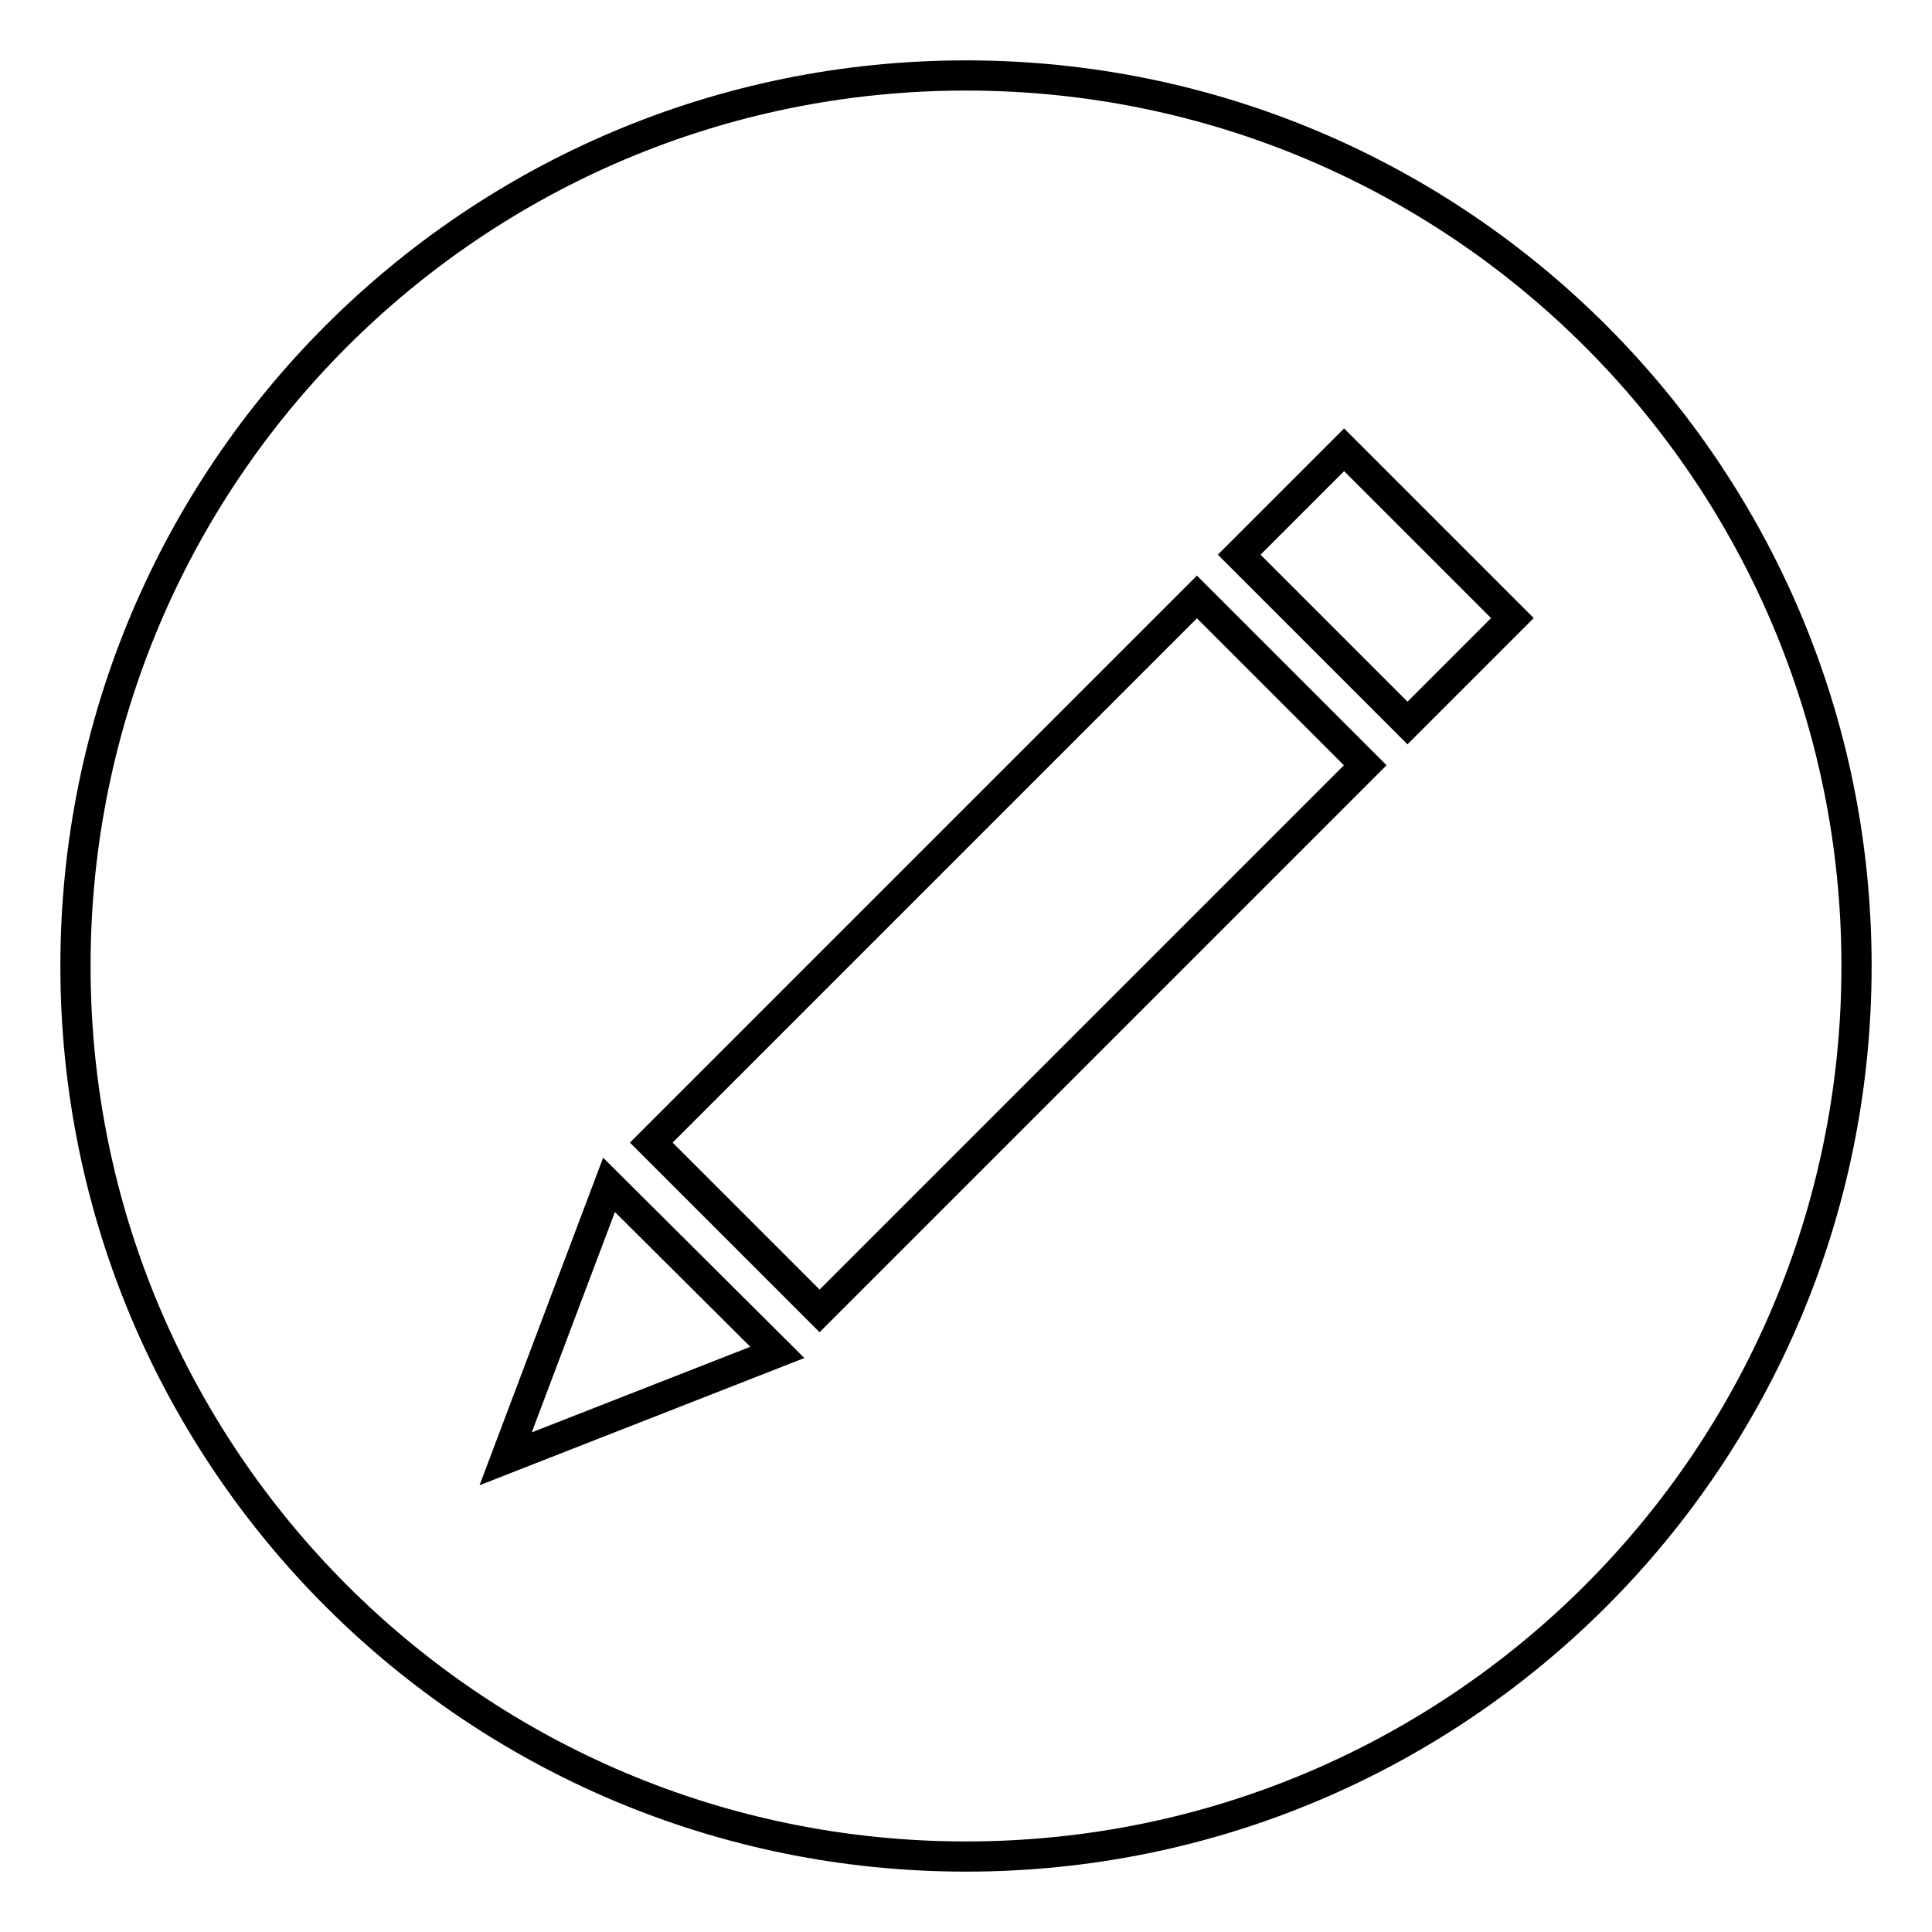 <?xml version="1.0" encoding="utf-8"?>
<!-- Svg Vector Icons : http://www.onlinewebfonts.com/icon -->
<!DOCTYPE svg PUBLIC "-//W3C//DTD SVG 1.1//EN" "http://www.w3.org/Graphics/SVG/1.1/DTD/svg11.dtd">
<svg version="1.1" xmlns="http://www.w3.org/2000/svg" xmlns:xlink="http://www.w3.org/1999/xlink" x="0px" y="0px" viewBox="0 0 256 256" enable-background="new 0 0 256 256" xml:space="preserve">
<g> <path stroke-width="4" fill-opacity="0" stroke="#000000"  d="M128,246c-65.2,0-118-52.8-118-118C10,62.8,62.8,10,128,10s118,52.8,118,118C246,193.2,193.2,246,128,246z  M67,193.3l36-14.1L80.7,157L67,193.3z M86.3,151.4l22.3,22.3l72.3-72.3l-22.3-22.3L86.3,151.4z M178.1,59.6l-13.9,13.9l22.3,22.3 l13.9-13.9L178.1,59.6z"/></g>
</svg>